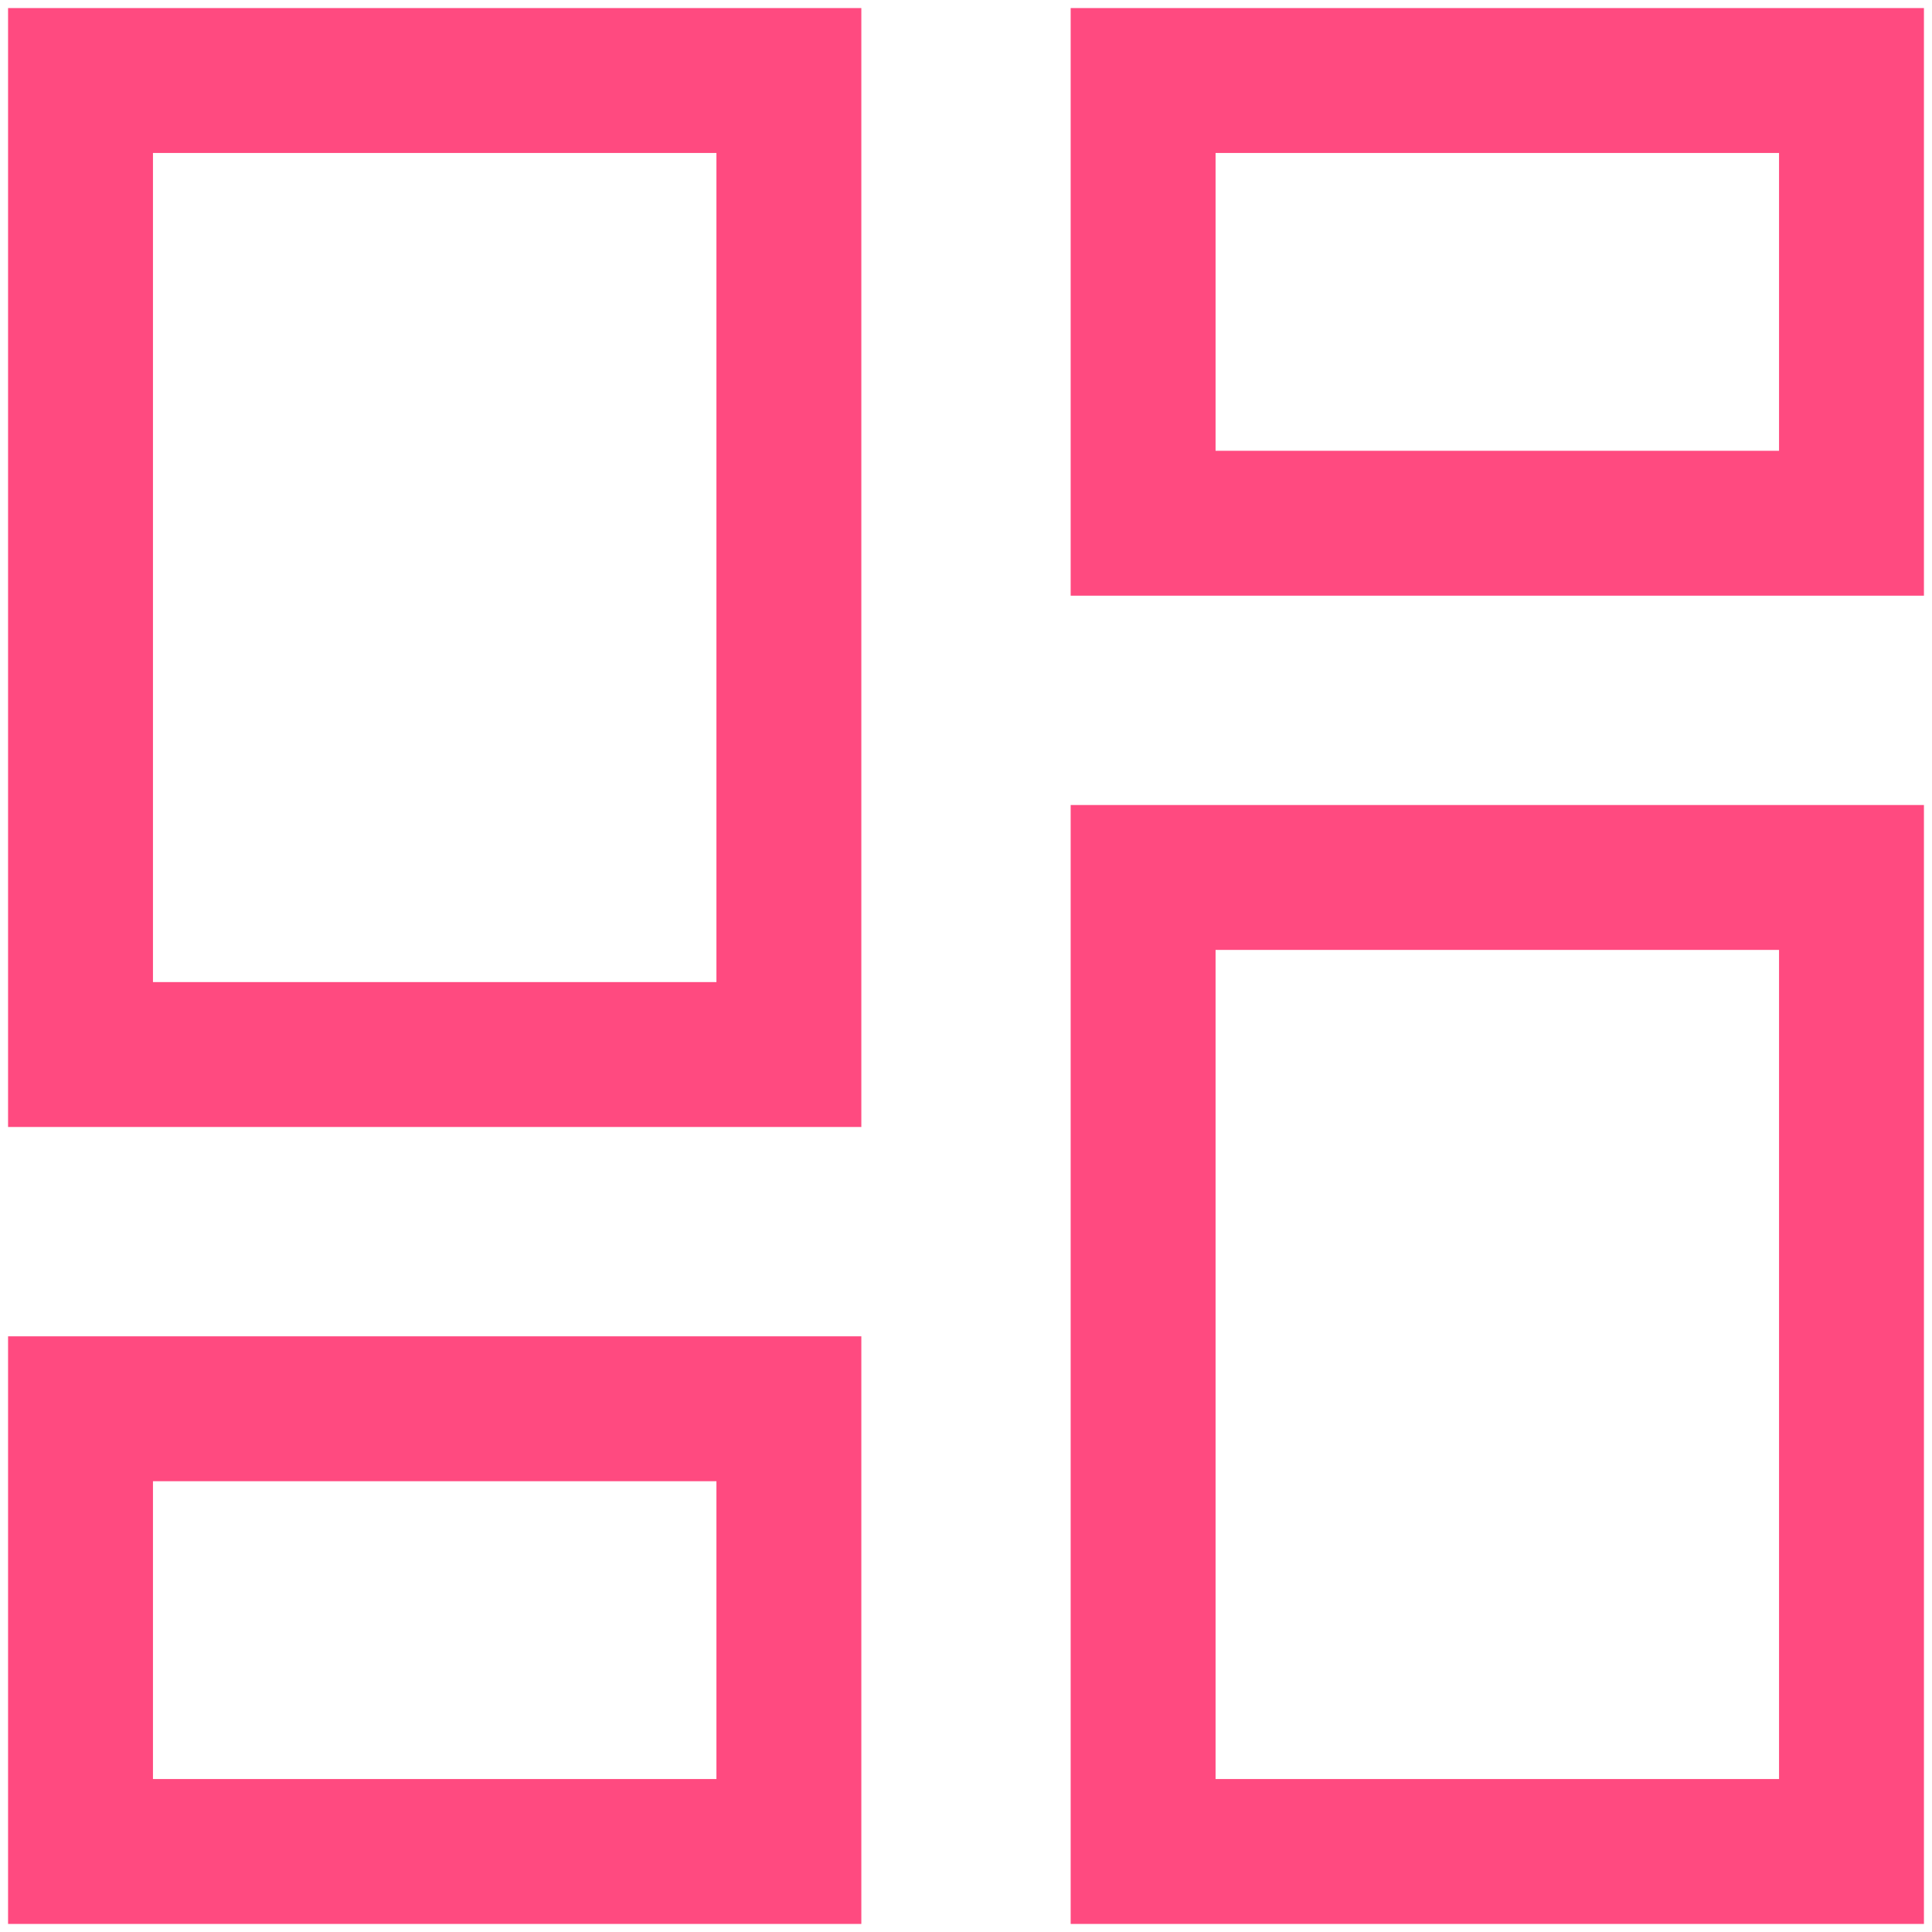 <svg width="40" height="40" viewBox="0 0 40 40" fill="none" xmlns="http://www.w3.org/2000/svg">
<path d="M1.667 1.667H16.333V21.833H1.667V1.667Z" stroke="#FF4A80" stroke-width="3"/>
<path d="M23.667 1.667H38.333V10.833H23.667V1.667Z" stroke="#FF4A80" stroke-width="3"/>
<path d="M1.667 29.167H16.333V38.333H1.667V29.167Z" stroke="#FF4A80" stroke-width="3"/>
<path d="M23.667 18.167H38.333V38.333H23.667V18.167Z" stroke="#FF4A80" stroke-width="3"/>
</svg>
